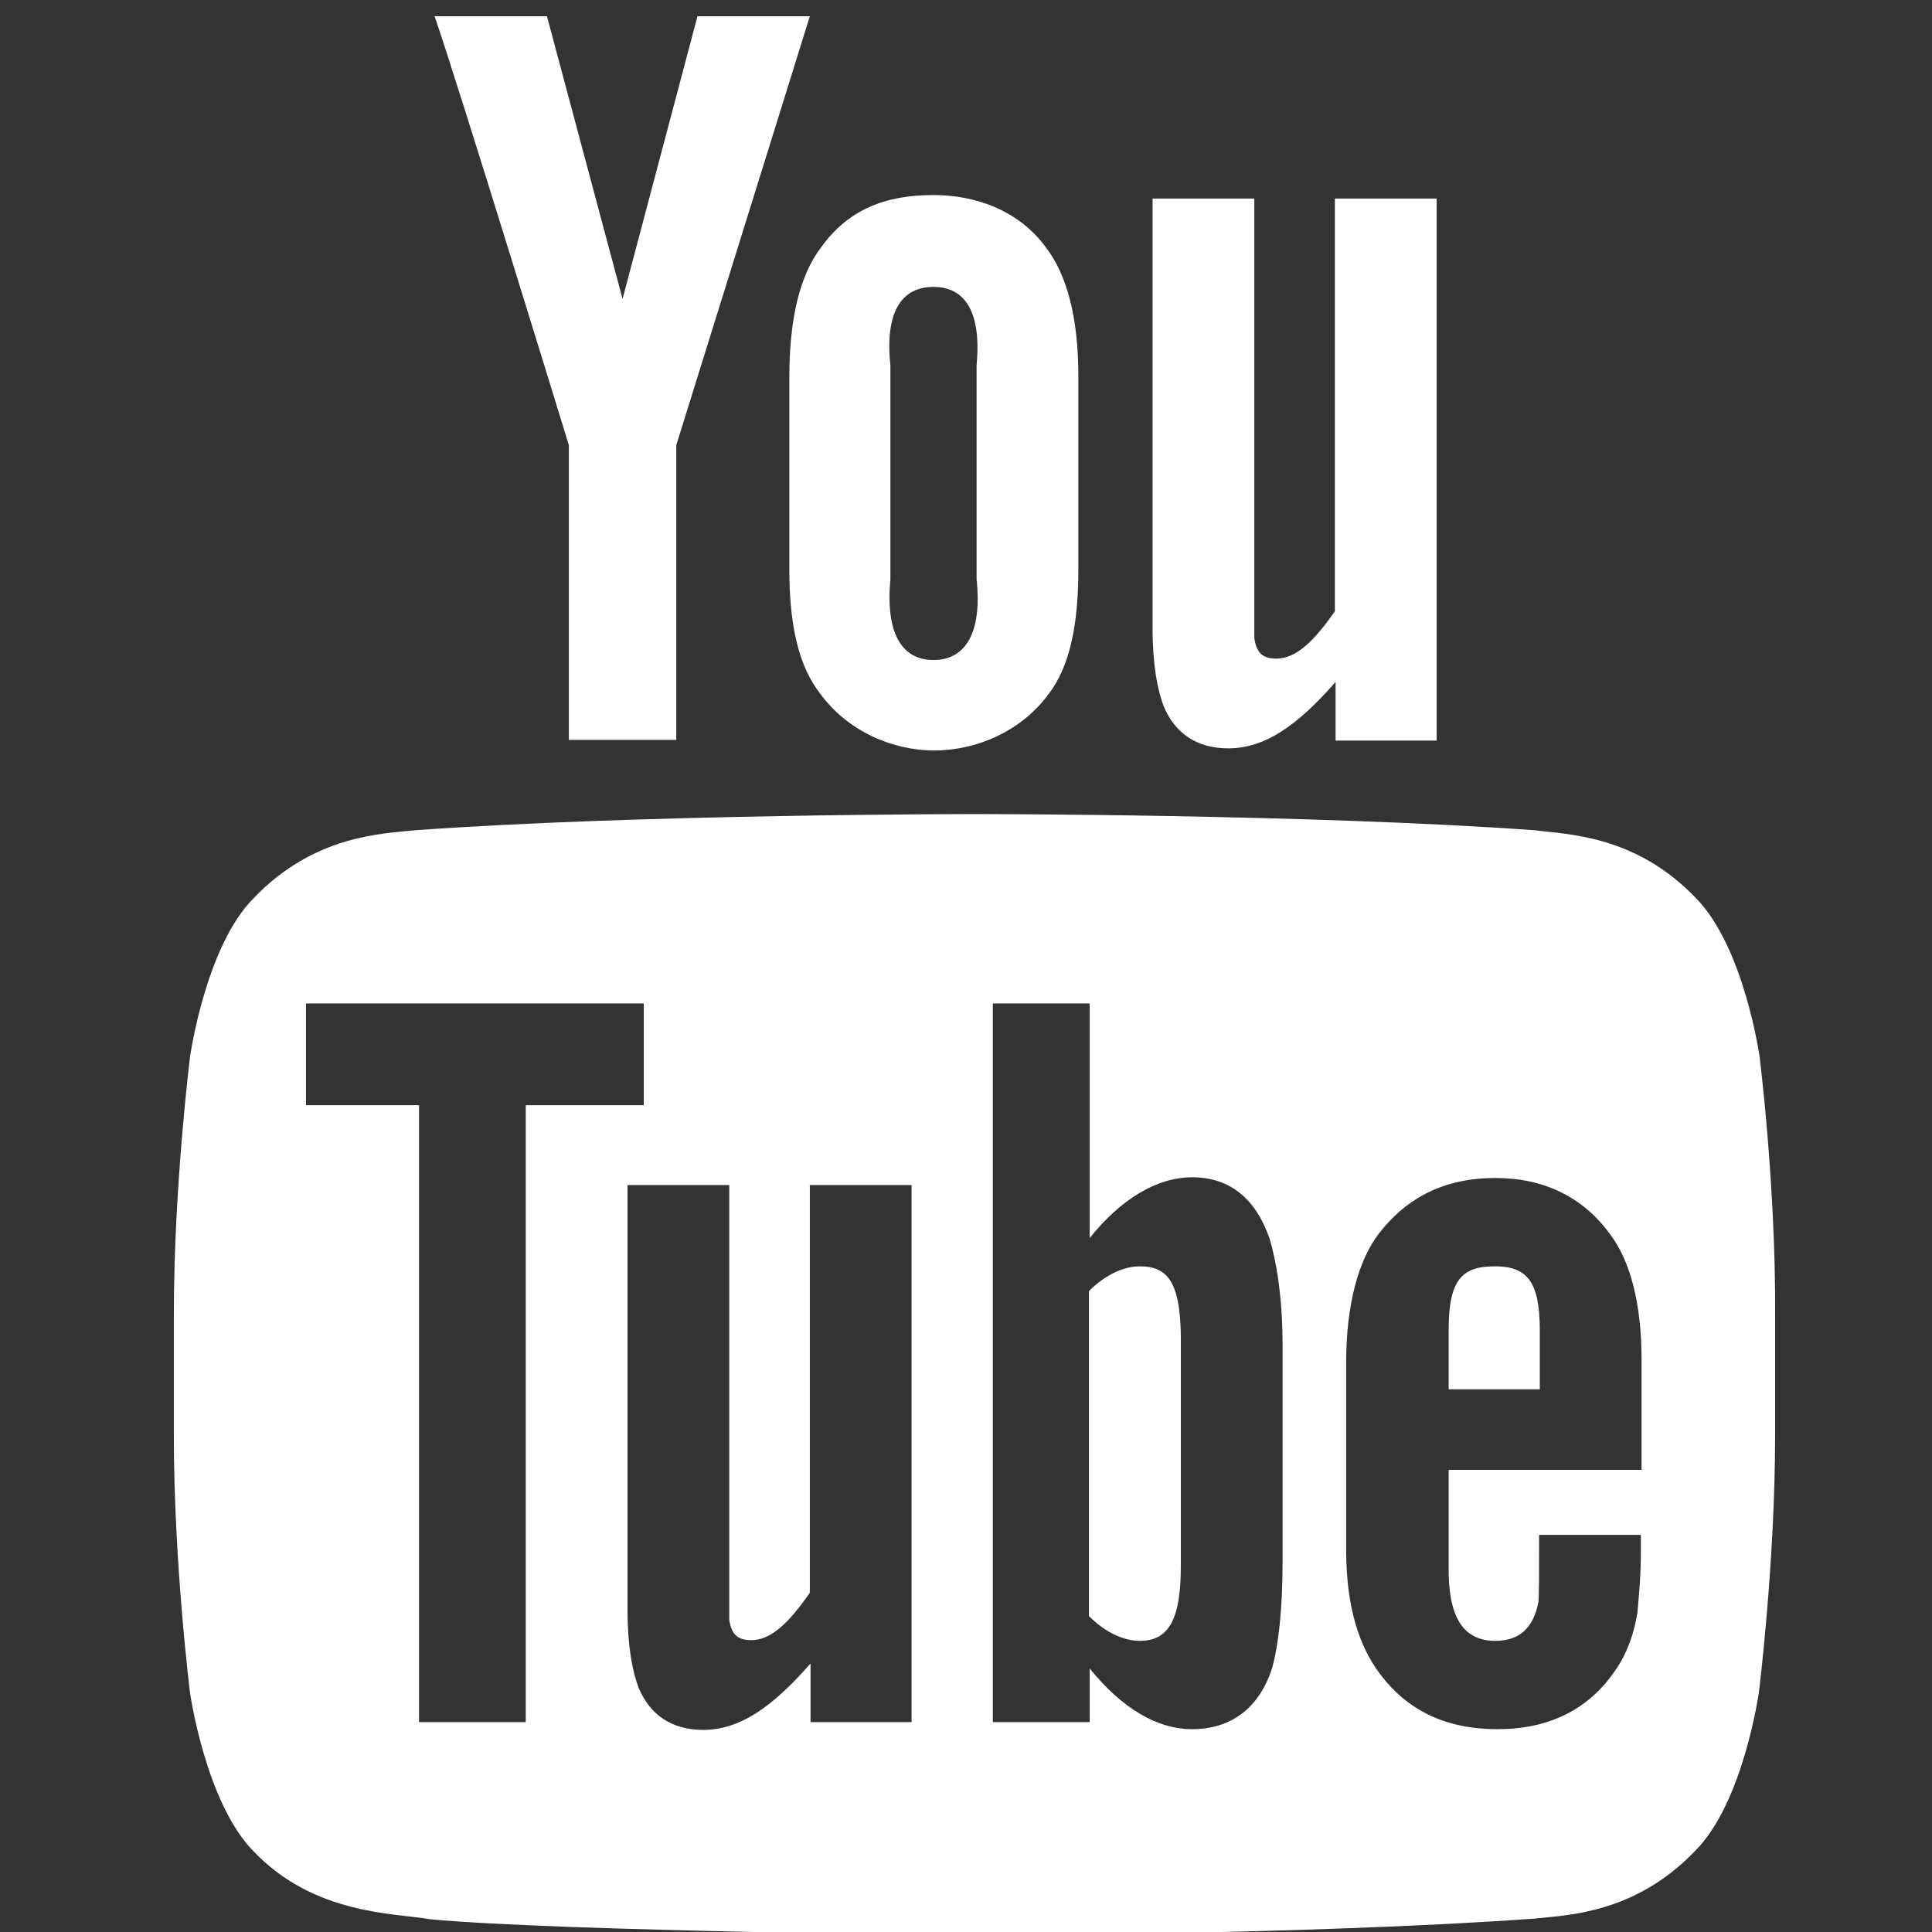 <?xml version="1.0" encoding="utf-8"?>
<!-- Generator: Adobe Illustrator 22.1.0, SVG Export Plug-In . SVG Version: 6.00 Build 0)  -->
<svg version="1.1" xmlns="http://www.w3.org/2000/svg" xmlns:xlink="http://www.w3.org/1999/xlink" x="0px" y="0px" width="273.4px"
	 height="273.4px" viewBox="0 0 273.4 273.4" style="enable-background:new 0 0 273.4 273.4;" xml:space="preserve">
<rect x="0" y="0" width="273.4" height="273.4" fill="#333333" stroke="none"/>
<style type="text/css">
	.st0{fill:none;}
	.st1{fill:#FFFFFF;}
</style>
<g id="Layer_1">
	<title>logo-twitter</title>
	<rect x="0" class="st0" width="273.4" height="273.4"/>
</g>
<g id="YouTube_Logo">
	<g id="You">
		<path id="u_2_" class="st1" d="M203.5,104.8H189v-8.3c-5.5,6.3-10.1,9.4-15.2,9.4c-4.4,0-7.5-2.1-9.1-5.9
			c-0.9-2.3-1.6-5.9-1.6-11.2V28.1h14.4v56.9c0,3.2,0,4.6,0,5.3c0.3,2.1,1.2,2.9,3.1,2.9c2.8,0,5.3-2.4,8.3-6.7V28.1h14.4V104.8z"/>
		<path id="o_2_" class="st1" d="M152.6,53.2c0-8.2-1.6-14.3-4.6-18.2c-3.8-5.2-9.9-7.4-15.9-7.4c-6.9,0-12.1,2.1-15.9,7.4
			c-3,3.9-4.5,10.1-4.5,18.3l0,27.3c0,8.1,1.4,13.8,4.4,17.6c3.8,5.2,10.1,8,16.1,8c6.1,0,12.4-2.8,16.2-8c2.9-3.8,4.2-9.5,4.2-17.6
			V53.2z M138.2,82c0.8,7.6-1.6,11.4-6.1,11.4s-6.8-3.8-6.1-11.4V51.7c-0.8-7.6,1.6-11.1,6.1-11.1c4.5,0,6.8,3.6,6.1,11.1L138.2,82z
			"/>
		<path id="y_2_" class="st1" d="M95.7,63v41.7H80.5V63c0,0-15.7-51.2-19-60.7h15.9l10.7,40l10.6-40h15.9L95.7,63z"/>
	</g>
	<g id="Tube">
		<g>
			<path class="st1" d="M161.3,179.2c-2.3,0-4.9,1.2-7.2,3.5l0,46c2.3,2.3,4.9,3.5,7.2,3.5c4,0,5.8-2.9,5.8-10.5V189
				C167,181.4,165.2,179.2,161.3,179.2z"/>
			<path class="st1" d="M249,149.5c0,0-2.2-15.5-9-22.4c-8.6-9-18.3-9-22.7-9.6c-31.7-2.3-79.3-2.3-79.3-2.3h-0.1
				c0,0-47.6,0-79.3,2.3c-4.4,0.5-14.1,0.6-22.7,9.6c-6.8,6.8-9,22.4-9,22.4s-2.3,18.3-2.3,36.5v17.1c0,18.3,2.3,36.5,2.3,36.5
				s2.2,15.5,9,22.4c8.6,9,19.9,8.7,25,9.6c18.1,1.7,77,2.3,77,2.3s47.6-0.1,79.3-2.4c4.4-0.5,14.1-0.6,22.7-9.6
				c6.8-6.8,9-22.4,9-22.4s2.3-18.3,2.3-36.5V186C251.3,167.8,249,149.5,249,149.5z M74.4,243.7H59.3v-87.3H43.3V142l47.8,0v14.4
				H74.4V243.7z M129.1,243.7h-14.4v-8.3c-5.5,6.3-10.1,9.4-15.2,9.4c-4.4,0-7.5-2.1-9.1-5.9c-0.9-2.3-1.6-5.9-1.6-11.2v-60h14.4
				v56.2c0,3.2,0,4.6,0,5.3c0.3,2.1,1.2,2.9,3.1,2.9c2.8,0,5.3-2.4,8.3-6.7v-57.7h14.4V243.7z M181.5,220.9c0,7-0.6,12-1.5,15.2
				c-1.8,5.6-5.8,8.6-11.3,8.6c-4.9,0-9.9-2.9-14.5-8.6l0,7.6h-13.7V142h13.7l0,33.2c4.4-5.5,9.5-8.6,14.5-8.6c5.5,0,9.1,3.2,11,8.8
				c0.9,3.1,1.8,8,1.8,15.1V220.9z M211.6,232.2c3.4,0,5.4-1.8,6.1-5.5c0.1-0.7,0.1-4,0.1-9.5h14.4v2.2c0,4.4-0.4,7.6-0.5,8.9
				c-0.5,3-1.5,5.8-3.2,8.2c-3.8,5.5-9.4,8.2-16.6,8.2c-7.2,0-12.7-2.6-16.6-7.8c-2.9-3.8-4.8-9.4-4.8-17.5v-26.6
				c0-8.1,1.7-14.4,4.6-18.2c4-5.2,9.4-7.9,16.5-7.9c6.9,0,12.4,2.7,16.2,7.9c2.9,3.8,4.5,9.8,4.5,17.9l0,15.5H205v13.6
				C204.9,228.6,206.9,232.2,211.6,232.2z"/>
			<path class="st1" d="M217.9,188.3c0-7-1.8-9.1-6.4-9.1c-4.6,0-6.5,1.9-6.5,9v8.4l12.9,0V188.3z"/>
		</g>
	</g>
</g>
</svg>

